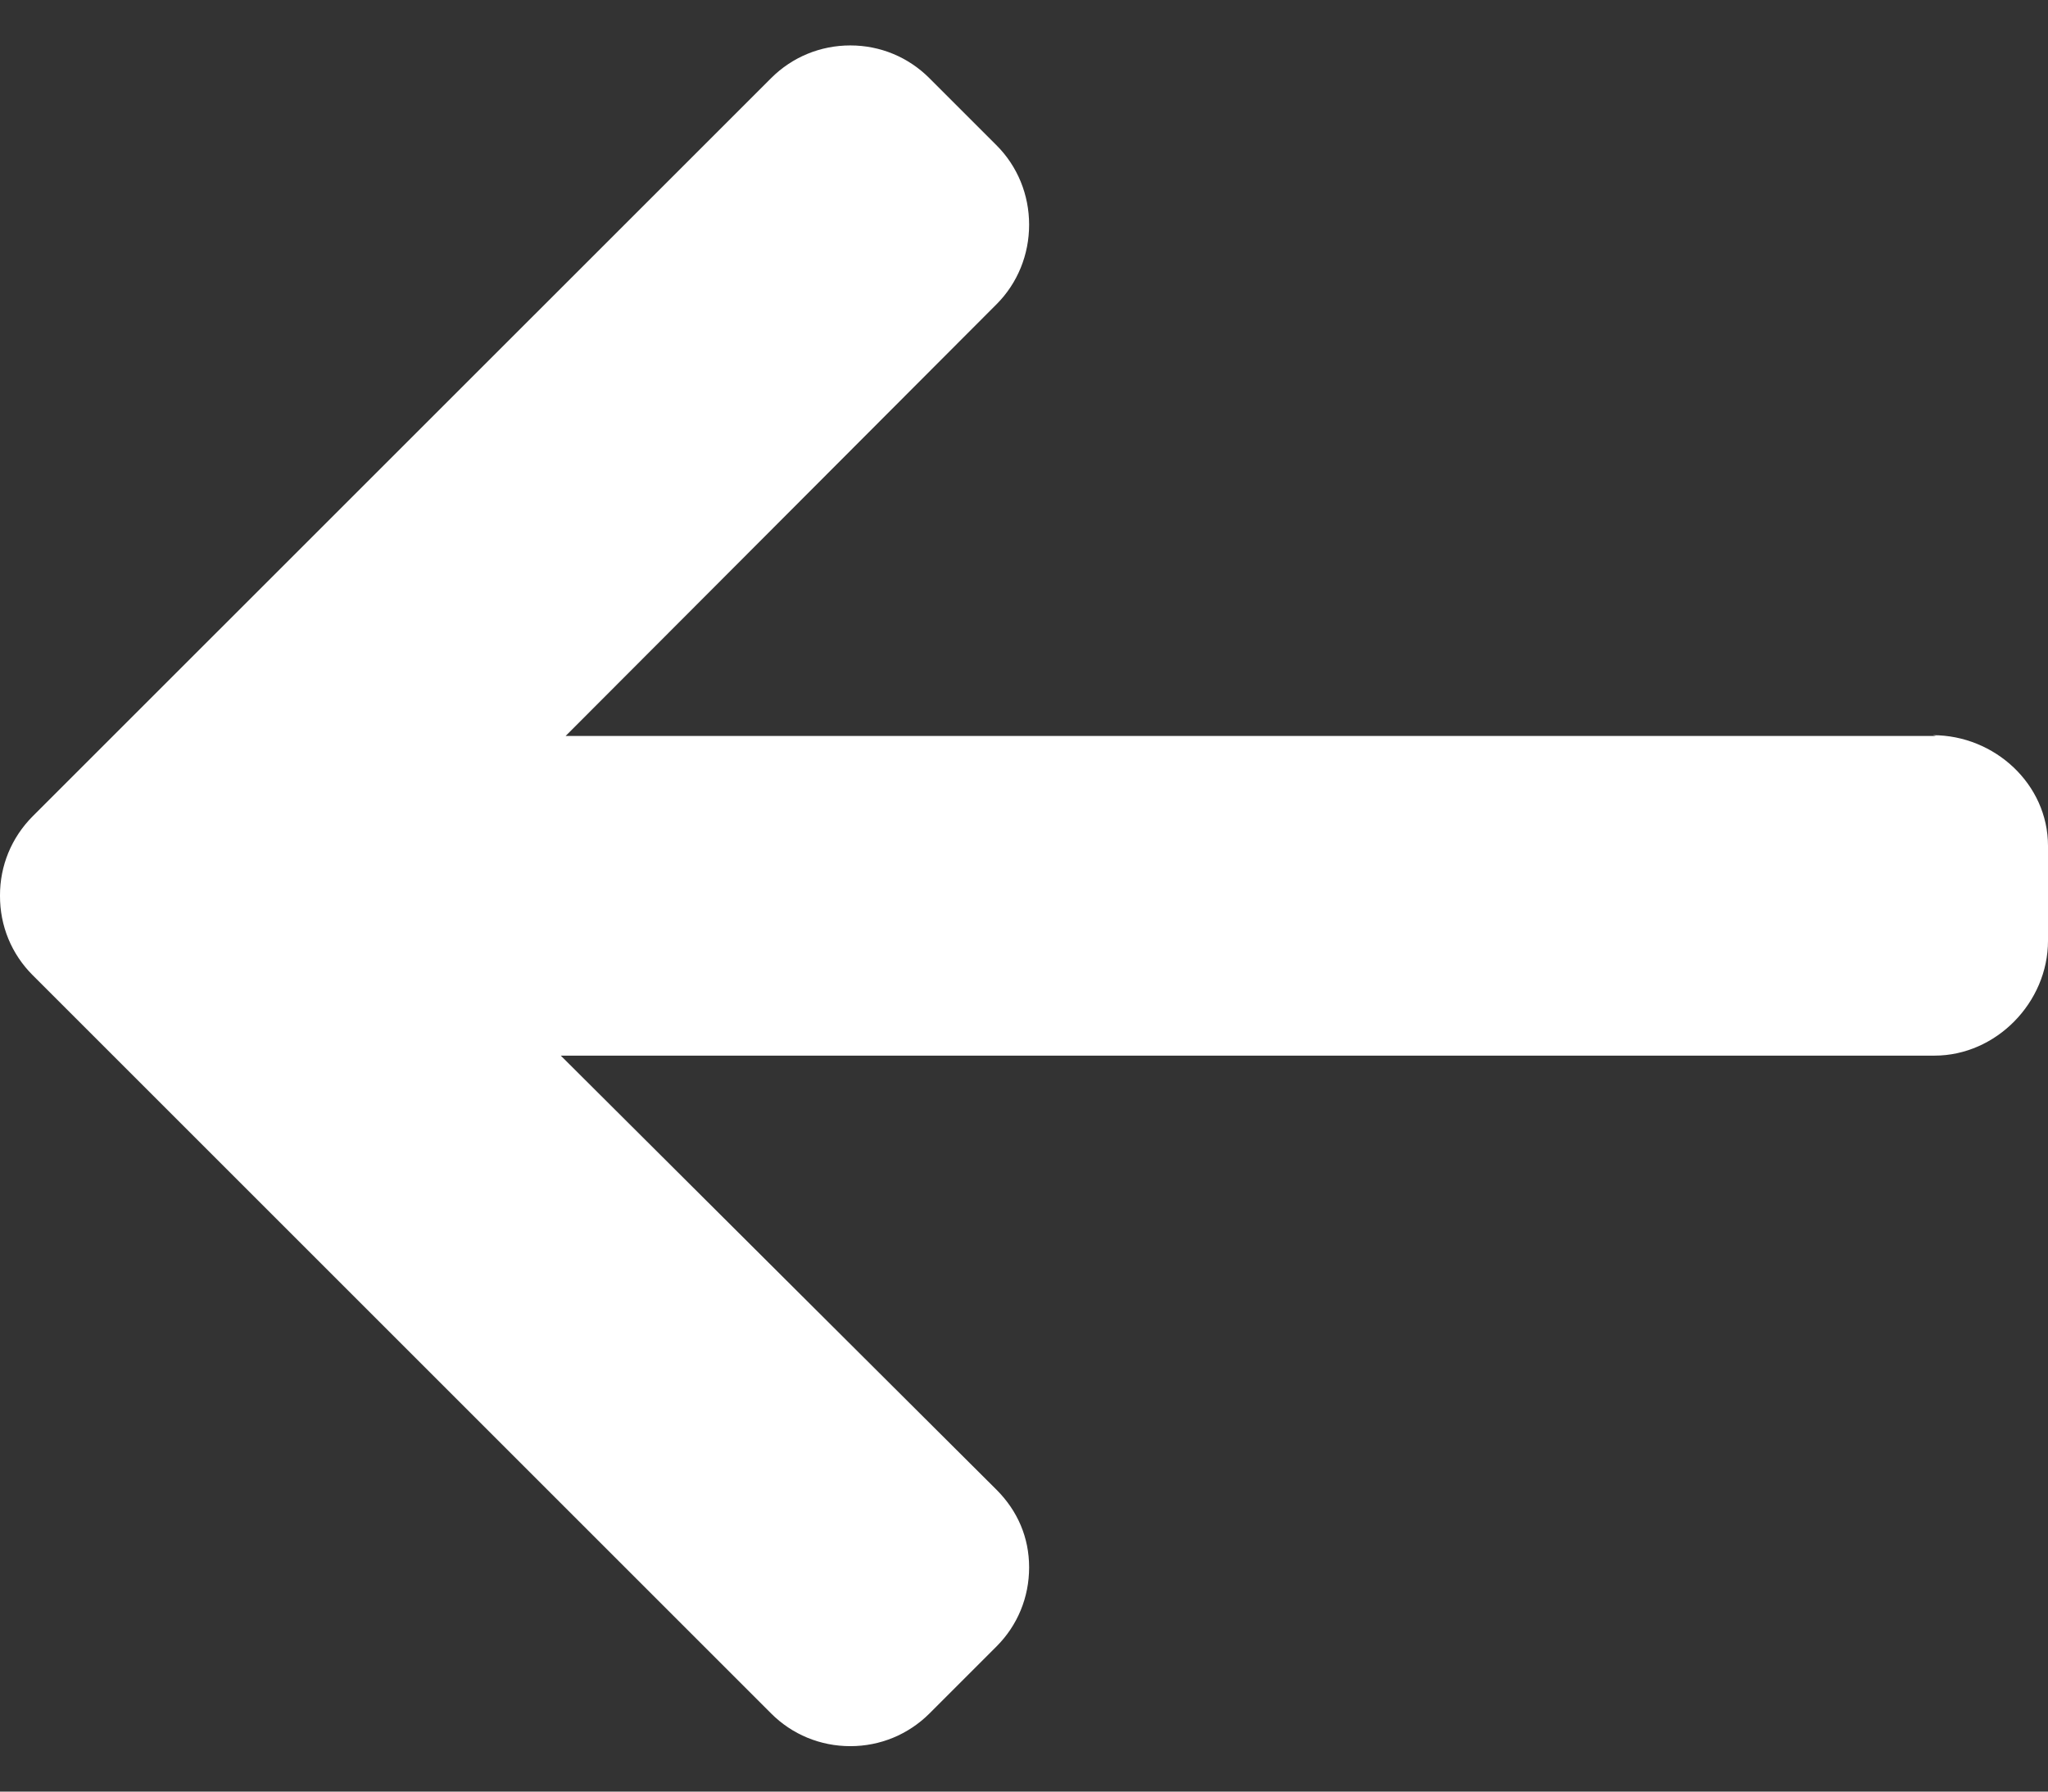 <svg width="16" height="14" viewBox="0 0 16 14" fill="none" xmlns="http://www.w3.org/2000/svg">
<rect x="0" y="0" width="16" height="14" fill="#333333" stroke="none"/>
<path d="M15.101 5.745L15.126 5.751H4.419L7.785 2.378C7.95 2.213 8.04 1.99 8.04 1.756C8.04 1.522 7.95 1.3 7.785 1.135L7.261 0.611C7.096 0.446 6.877 0.355 6.643 0.355C6.409 0.355 6.189 0.446 6.025 0.61L0.255 6.379C0.09 6.545 -0.001 6.765 3.48506e-06 6.999C-0.001 7.235 0.09 7.455 0.255 7.62L6.025 13.39C6.189 13.554 6.409 13.645 6.643 13.645C6.877 13.645 7.096 13.554 7.261 13.39L7.785 12.866C7.95 12.701 8.04 12.482 8.04 12.248C8.04 12.014 7.95 11.806 7.785 11.641L4.381 8.249H15.113C15.595 8.249 16 7.833 16 7.351V6.61C16 6.128 15.583 5.745 15.101 5.745Z" fill="white"/>
</svg>
